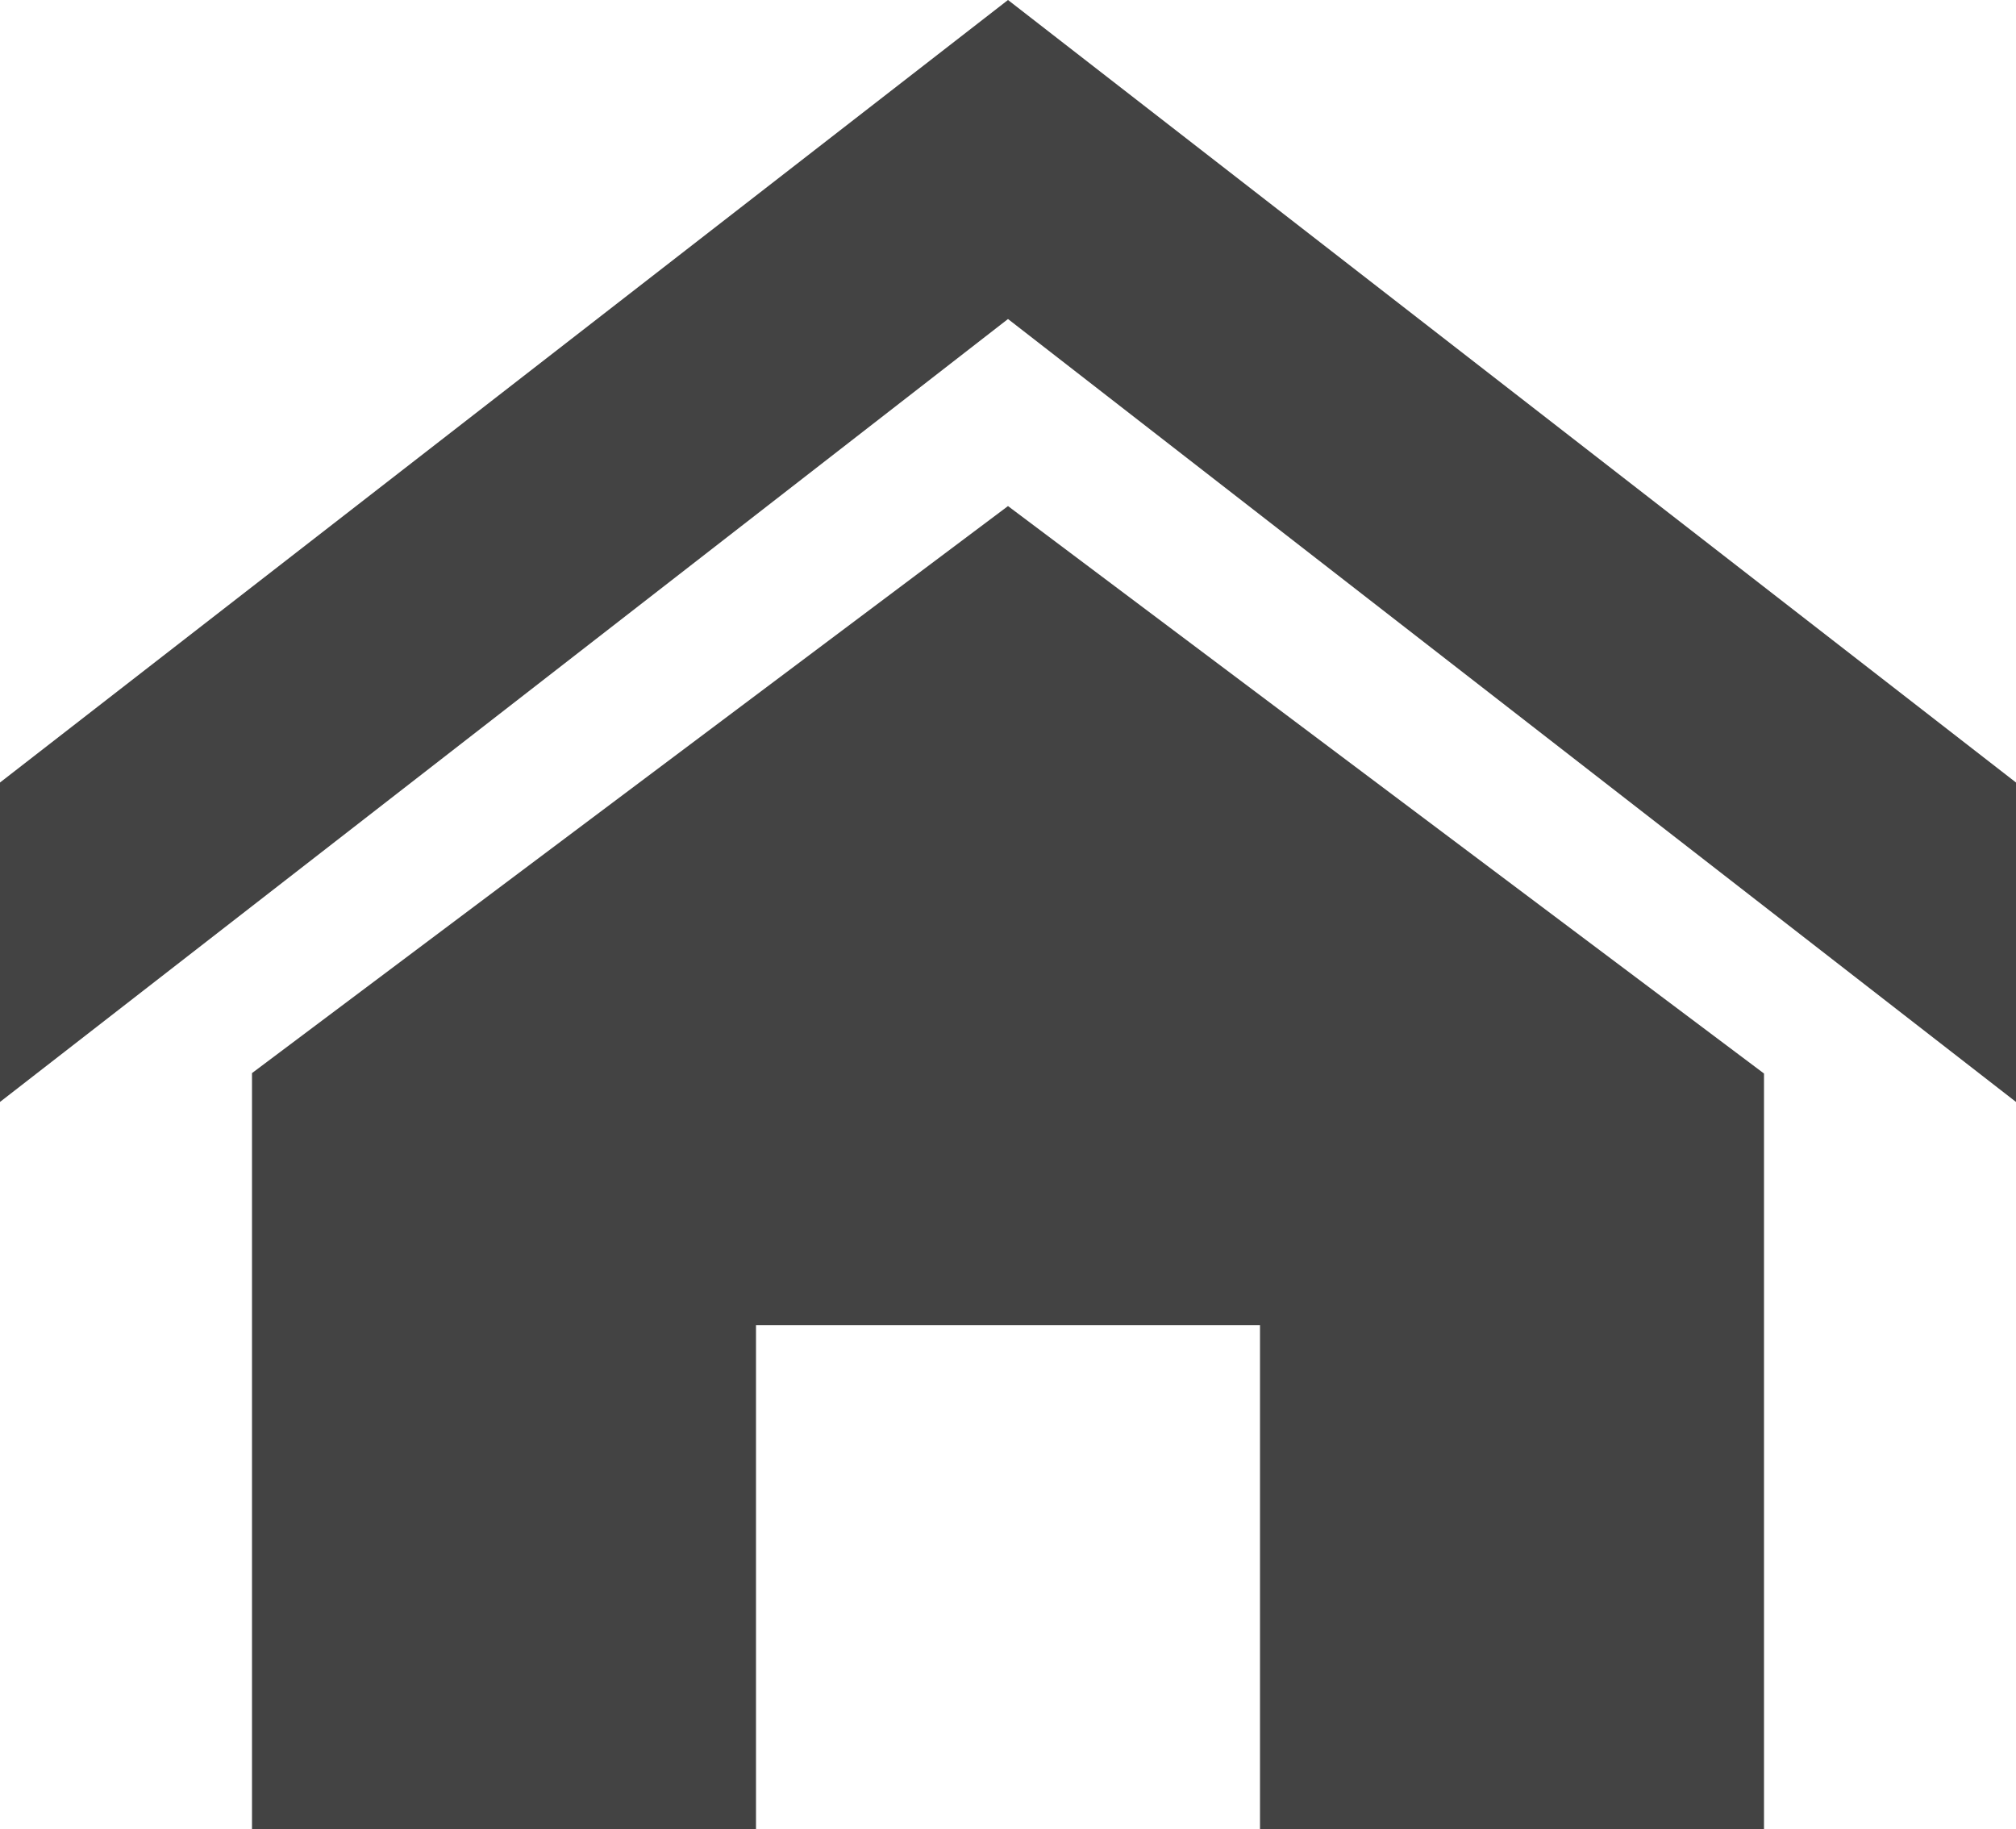 <svg xmlns="http://www.w3.org/2000/svg" width="19.648" height="17.825" viewBox="0 0 19.648 17.825">
  <path id="Icon_metro-home" data-name="Icon metro-home" d="M22.219,13.6,12.395,5.97,2.571,13.6V10.487l9.824-7.626,9.824,7.626Zm-2.456-.277v7.368H14.851V15.775H9.939v4.912H5.027V13.319l7.368-5.526Z" transform="translate(-2.571 -2.861)" fill="#434343"/>
</svg>
